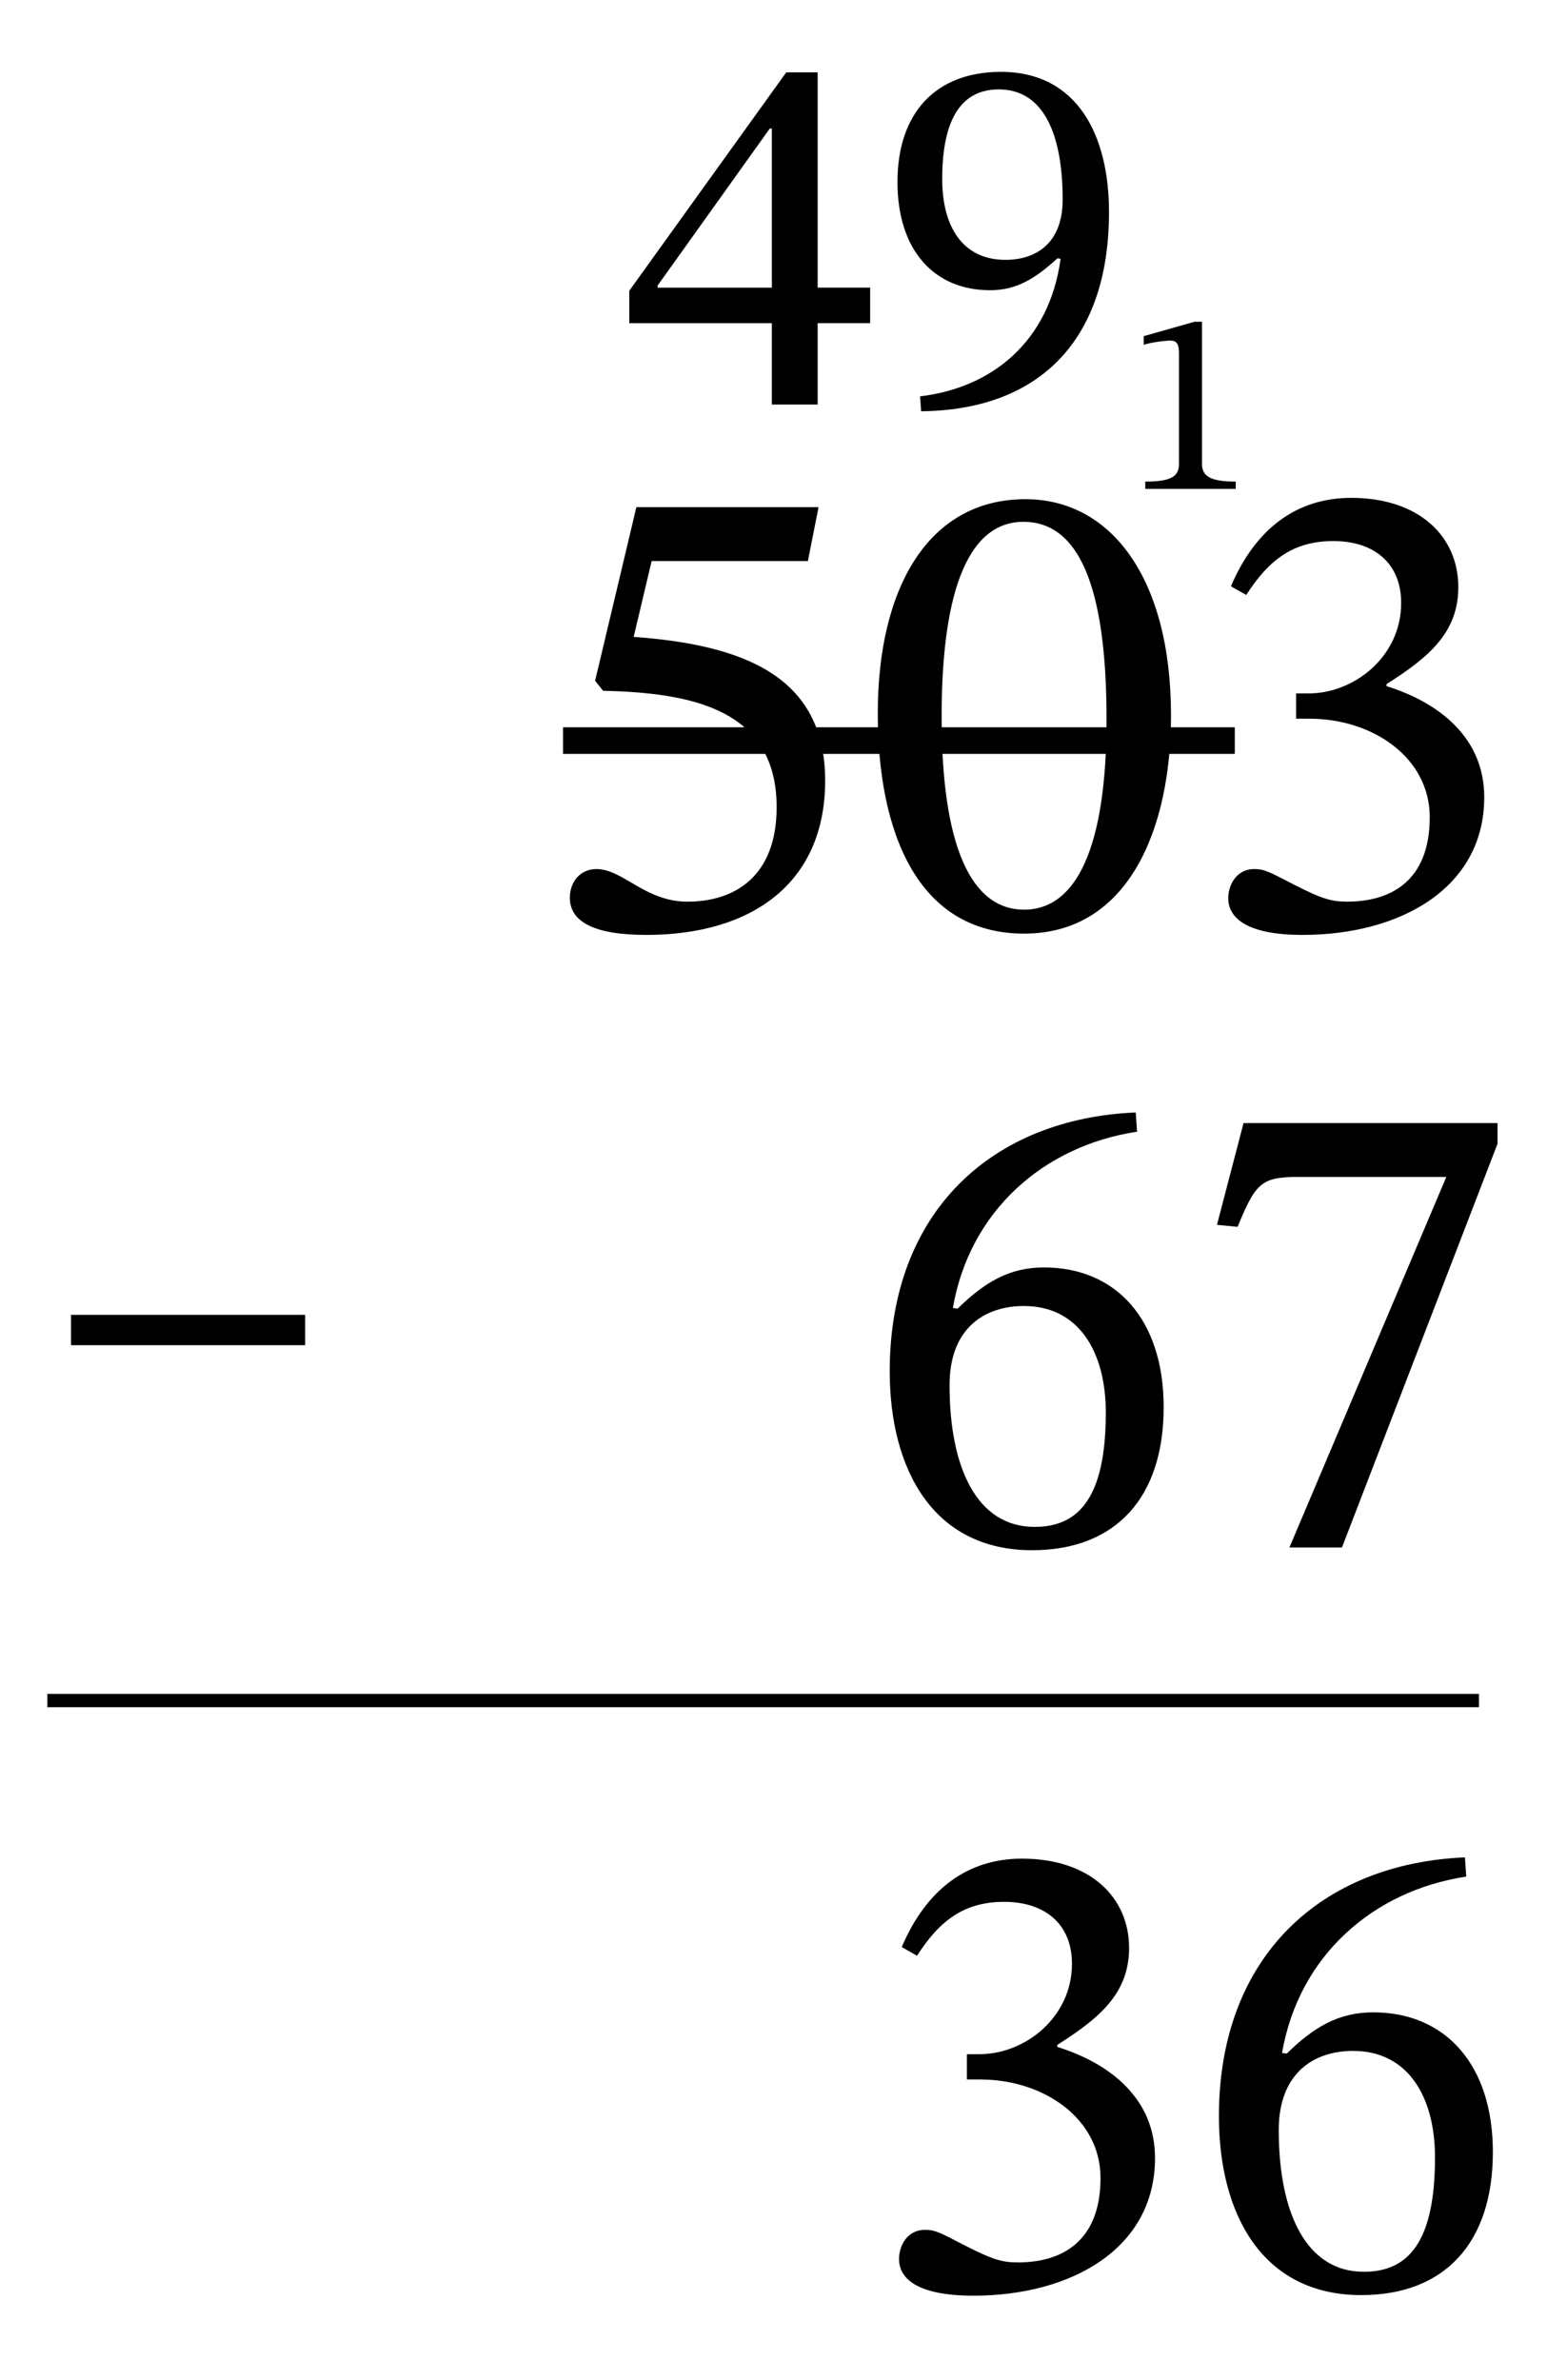 <?xml version="1.0" encoding="UTF-8"?> <svg xmlns="http://www.w3.org/2000/svg" id="Layer_1" data-name="Layer 1" viewBox="0 0 58.154 89.407"><defs><style> .cls-1 { stroke-width: .5px; } .cls-1, .cls-2 { fill: none; stroke: #000; stroke-miterlimit: 10; } .cls-3 { fill: #fff; } </style></defs><rect class="cls-3" width="58.154" height="89.407"></rect><g><path d="M24.496,21.079l-.675,2.849c4.124.3,7.198,1.475,7.198,5.399,0,3.849-2.75,5.798-6.723,5.798-1.926,0-2.875-.475-2.875-1.399,0-.575.375-1.075,1-1.075,1,0,1.824,1.225,3.424,1.225,1.775,0,3.35-.95,3.35-3.549,0-3.699-3.225-4.299-6.523-4.374l-.301-.375,1.551-6.523h6.848l-.4,2.024h-5.873Z"></path><path d="M38.496,35.076c-4.024,0-5.499-3.849-5.499-8.273,0-4.749,1.925-8.048,5.549-8.048,3.224,0,5.474,2.974,5.474,8.123,0,4.274-1.6,8.198-5.523,8.198ZM38.471,19.605c-1.975,0-3.074,2.375-3.074,7.323,0,4.849,1.1,7.248,3.1,7.248,1.975,0,3.1-2.349,3.1-7.148,0-5.074-1.075-7.423-3.125-7.423Z"></path><path d="M46.272,22.029c.926-2.174,2.475-3.324,4.524-3.324,2.55,0,4.024,1.45,4.024,3.349,0,1.725-1.125,2.649-2.699,3.649v.075c1.999.625,3.674,1.95,3.674,4.174,0,3.424-3.175,5.173-6.824,5.173-2.249,0-2.799-.725-2.799-1.375,0-.525.325-1.1.975-1.1.4,0,.6.125,1.475.575,1.075.55,1.425.65,2.025.65,1.574,0,3.099-.725,3.099-3.174,0-2.224-2.124-3.699-4.524-3.699h-.5v-.95h.476c1.699,0,3.474-1.375,3.474-3.399,0-1.475-1-2.325-2.549-2.325-1.5,0-2.425.7-3.274,2.025l-.575-.325Z"></path></g><line class="cls-1" x1="1.78" y1="63.89" x2="55.596" y2="63.89"></line><g><path d="M42.744,42.519c-3.499.525-6.299,2.975-6.924,6.624l.176.025c1.024-1,1.949-1.549,3.249-1.549,2.724,0,4.499,1.974,4.499,5.249,0,3.399-1.8,5.374-4.949,5.374-3.724,0-5.349-3.049-5.349-6.723,0-6.023,3.874-9.498,9.248-9.723l.05.725ZM38.495,49.067c-1.45,0-2.8.8-2.8,2.975,0,3.099,1.025,5.324,3.199,5.324,1.675,0,2.675-1.125,2.675-4.299,0-2.249-1-3.999-3.074-3.999Z"></path><path d="M50.446,58.14h-1.975l5.898-13.922h-5.573c-1.4,0-1.6.25-2.274,1.875l-.775-.075,1-3.824h9.548v.775l-5.849,15.171Z"></path></g><g><path d="M33.897,73.154c.925-2.174,2.474-3.324,4.523-3.324,2.55,0,4.024,1.45,4.024,3.349,0,1.725-1.125,2.649-2.699,3.649v.075c1.999.625,3.674,1.95,3.674,4.174,0,3.424-3.175,5.173-6.823,5.173-2.25,0-2.8-.725-2.8-1.375,0-.525.325-1.1.975-1.1.4,0,.601.125,1.475.575,1.075.55,1.425.65,2.025.65,1.574,0,3.099-.725,3.099-3.174,0-2.224-2.124-3.699-4.523-3.699h-.5v-.95h.475c1.699,0,3.475-1.375,3.475-3.399,0-1.475-1-2.325-2.55-2.325-1.5,0-2.425.7-3.274,2.025l-.574-.325Z"></path><path d="M55.119,70.505c-3.499.525-6.299,2.975-6.924,6.624l.176.025c1.024-1,1.949-1.549,3.249-1.549,2.724,0,4.499,1.974,4.499,5.249,0,3.399-1.8,5.374-4.949,5.374-3.724,0-5.349-3.049-5.349-6.723,0-6.023,3.874-9.498,9.248-9.723l.05.725ZM50.87,77.053c-1.45,0-2.8.8-2.8,2.975,0,3.099,1.025,5.324,3.199,5.324,1.675,0,2.675-1.125,2.675-4.299,0-2.249-1-3.999-3.074-3.999Z"></path></g><path d="M2.669,50.539v-1.14h8.802v1.14H2.669Z"></path><path d="M43.052,18.368v-.275c.924,0,1.268-.167,1.268-.658v-4.157c0-.344-.078-.481-.324-.481-.196,0-.697.059-1.002.157v-.324l1.906-.541h.285v5.346c0,.481.363.658,1.268.658v.275h-3.4Z"></path><g><path d="M30.737,12.142v3.057h-1.722v-3.057h-5.359v-1.219l5.9-8.204h1.181v8.087h1.974v1.335h-1.974ZM29.015,4.829h-.078l-4.218,5.901v.077h4.296v-5.979Z"></path><path d="M34.587,14.89c2.671-.31,4.856-2.032,5.282-5.166l-.116-.02c-.87.793-1.566,1.2-2.534,1.2-2.109,0-3.482-1.509-3.482-4.063,0-2.612,1.451-4.141,3.889-4.141,2.883,0,4.063,2.399,4.063,5.263,0,4.992-2.786,7.449-7.062,7.488l-.039-.561ZM37.799,9.763c1.122,0,2.148-.6,2.148-2.264,0-2.418-.697-4.14-2.399-4.14-1.258,0-2.129.89-2.129,3.366,0,1.799.774,3.038,2.38,3.038Z"></path></g><line class="cls-2" x1="21.165" y1="27.824" x2="46.418" y2="27.824"></line></svg> 